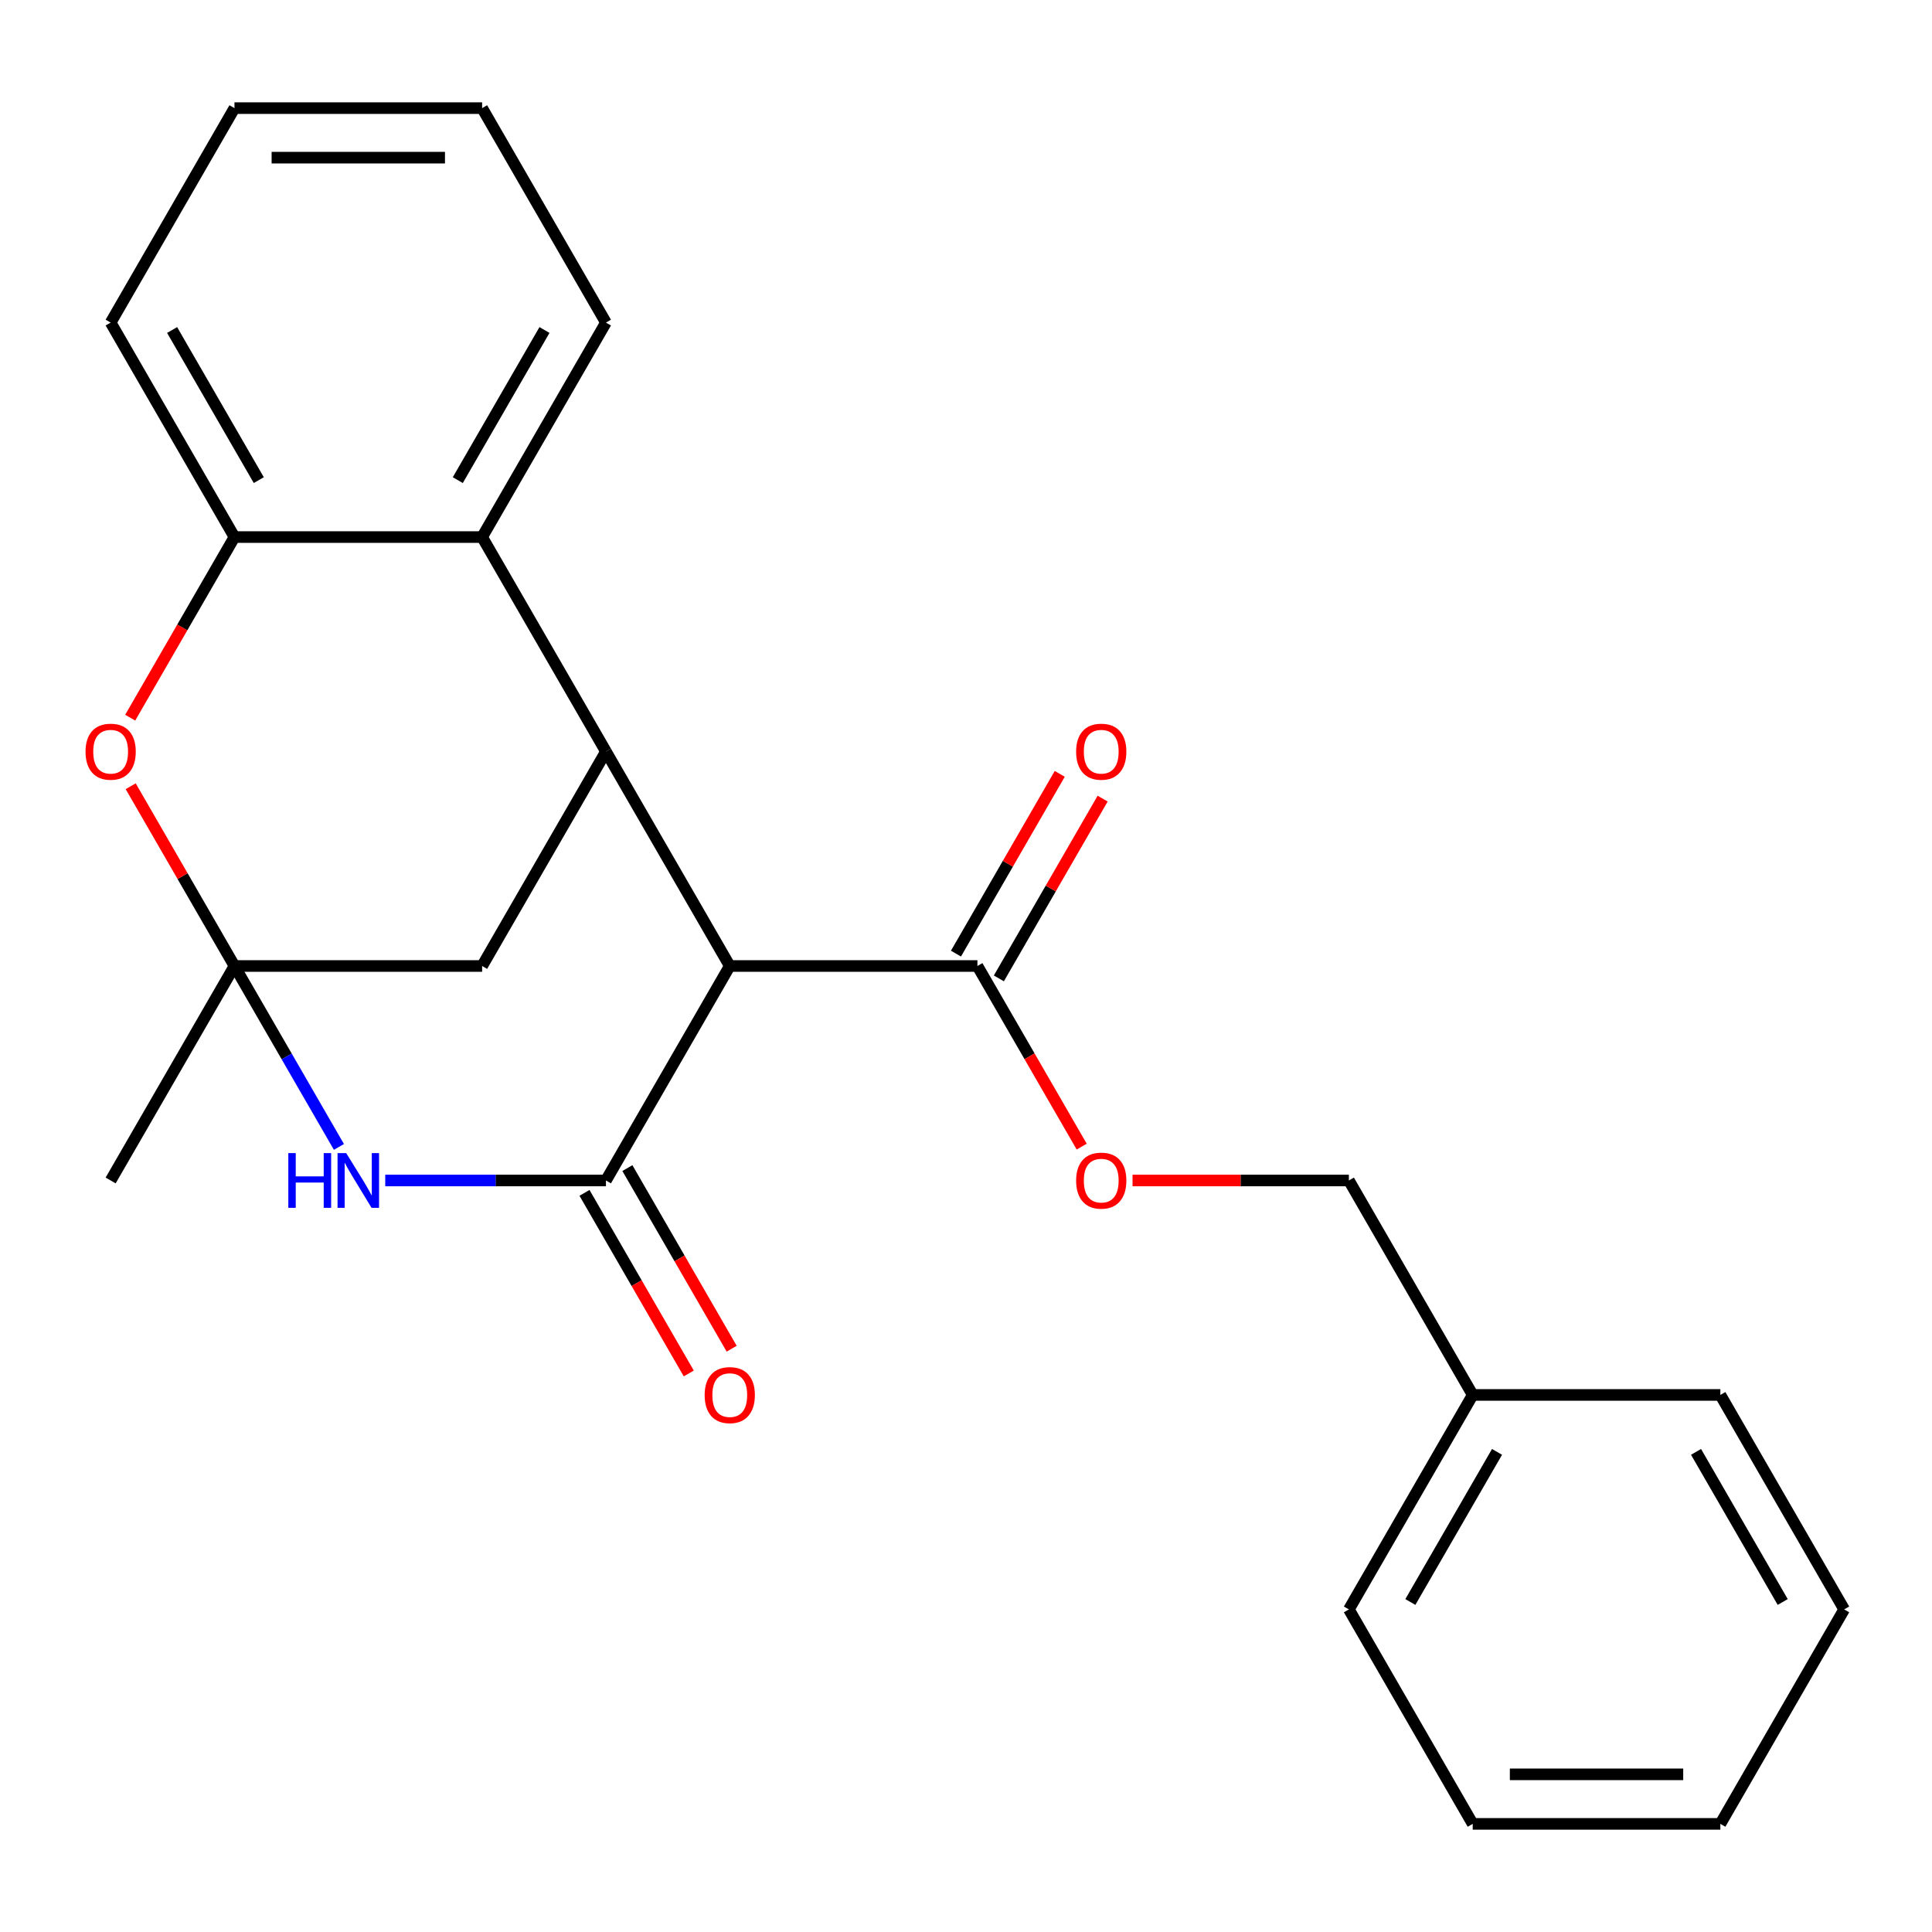 <?xml version='1.0' encoding='iso-8859-1'?>
<svg version='1.1' baseProfile='full'
              xmlns='http://www.w3.org/2000/svg'
                      xmlns:rdkit='http://www.rdkit.org/xml'
                      xmlns:xlink='http://www.w3.org/1999/xlink'
                  xml:space='preserve'
width='1000px' height='1000px' viewBox='0 0 1000 1000'>
<!-- END OF HEADER -->
<rect style='opacity:1.0;fill:#FFFFFF;stroke:none' width='1000' height='1000' x='0' y='0'> </rect>
<path class='bond-0' d='M 313.635,611.009 L 377.726,500' style='fill:none;fill-rule:evenodd;stroke:#000000;stroke-width:6px;stroke-linecap:butt;stroke-linejoin:miter;stroke-opacity:1' />
<path class='bond-2' d='M 313.635,611.009 L 256.516,611.009' style='fill:none;fill-rule:evenodd;stroke:#000000;stroke-width:6px;stroke-linecap:butt;stroke-linejoin:miter;stroke-opacity:1' />
<path class='bond-2' d='M 256.516,611.009 L 199.397,611.009' style='fill:none;fill-rule:evenodd;stroke:#0000FF;stroke-width:6px;stroke-linecap:butt;stroke-linejoin:miter;stroke-opacity:1' />
<path class='bond-9' d='M 302.534,617.418 L 329.521,664.16' style='fill:none;fill-rule:evenodd;stroke:#000000;stroke-width:6px;stroke-linecap:butt;stroke-linejoin:miter;stroke-opacity:1' />
<path class='bond-9' d='M 329.521,664.16 L 356.507,710.902' style='fill:none;fill-rule:evenodd;stroke:#FF0000;stroke-width:6px;stroke-linecap:butt;stroke-linejoin:miter;stroke-opacity:1' />
<path class='bond-9' d='M 324.736,604.6 L 351.722,651.342' style='fill:none;fill-rule:evenodd;stroke:#000000;stroke-width:6px;stroke-linecap:butt;stroke-linejoin:miter;stroke-opacity:1' />
<path class='bond-9' d='M 351.722,651.342 L 378.709,698.084' style='fill:none;fill-rule:evenodd;stroke:#FF0000;stroke-width:6px;stroke-linecap:butt;stroke-linejoin:miter;stroke-opacity:1' />
<path class='bond-3' d='M 377.726,500 L 313.635,388.991' style='fill:none;fill-rule:evenodd;stroke:#000000;stroke-width:6px;stroke-linecap:butt;stroke-linejoin:miter;stroke-opacity:1' />
<path class='bond-6' d='M 377.726,500 L 505.908,500' style='fill:none;fill-rule:evenodd;stroke:#000000;stroke-width:6px;stroke-linecap:butt;stroke-linejoin:miter;stroke-opacity:1' />
<path class='bond-1' d='M 121.362,500 L 148.395,546.822' style='fill:none;fill-rule:evenodd;stroke:#000000;stroke-width:6px;stroke-linecap:butt;stroke-linejoin:miter;stroke-opacity:1' />
<path class='bond-1' d='M 148.395,546.822 L 175.427,593.644' style='fill:none;fill-rule:evenodd;stroke:#0000FF;stroke-width:6px;stroke-linecap:butt;stroke-linejoin:miter;stroke-opacity:1' />
<path class='bond-4' d='M 121.362,500 L 94.502,453.478' style='fill:none;fill-rule:evenodd;stroke:#000000;stroke-width:6px;stroke-linecap:butt;stroke-linejoin:miter;stroke-opacity:1' />
<path class='bond-4' d='M 94.502,453.478 L 67.643,406.956' style='fill:none;fill-rule:evenodd;stroke:#FF0000;stroke-width:6px;stroke-linecap:butt;stroke-linejoin:miter;stroke-opacity:1' />
<path class='bond-8' d='M 121.362,500 L 249.544,500' style='fill:none;fill-rule:evenodd;stroke:#000000;stroke-width:6px;stroke-linecap:butt;stroke-linejoin:miter;stroke-opacity:1' />
<path class='bond-13' d='M 121.362,500 L 57.271,611.009' style='fill:none;fill-rule:evenodd;stroke:#000000;stroke-width:6px;stroke-linecap:butt;stroke-linejoin:miter;stroke-opacity:1' />
<path class='bond-5' d='M 313.635,388.991 L 249.544,277.982' style='fill:none;fill-rule:evenodd;stroke:#000000;stroke-width:6px;stroke-linecap:butt;stroke-linejoin:miter;stroke-opacity:1' />
<path class='bond-24' d='M 313.635,388.991 L 249.544,500' style='fill:none;fill-rule:evenodd;stroke:#000000;stroke-width:6px;stroke-linecap:butt;stroke-linejoin:miter;stroke-opacity:1' />
<path class='bond-7' d='M 67.389,371.466 L 94.375,324.724' style='fill:none;fill-rule:evenodd;stroke:#FF0000;stroke-width:6px;stroke-linecap:butt;stroke-linejoin:miter;stroke-opacity:1' />
<path class='bond-7' d='M 94.375,324.724 L 121.362,277.982' style='fill:none;fill-rule:evenodd;stroke:#000000;stroke-width:6px;stroke-linecap:butt;stroke-linejoin:miter;stroke-opacity:1' />
<path class='bond-15' d='M 249.544,277.982 L 313.635,166.973' style='fill:none;fill-rule:evenodd;stroke:#000000;stroke-width:6px;stroke-linecap:butt;stroke-linejoin:miter;stroke-opacity:1' />
<path class='bond-15' d='M 236.956,248.513 L 281.82,170.806' style='fill:none;fill-rule:evenodd;stroke:#000000;stroke-width:6px;stroke-linecap:butt;stroke-linejoin:miter;stroke-opacity:1' />
<path class='bond-25' d='M 249.544,277.982 L 121.362,277.982' style='fill:none;fill-rule:evenodd;stroke:#000000;stroke-width:6px;stroke-linecap:butt;stroke-linejoin:miter;stroke-opacity:1' />
<path class='bond-10' d='M 505.908,500 L 532.895,546.742' style='fill:none;fill-rule:evenodd;stroke:#000000;stroke-width:6px;stroke-linecap:butt;stroke-linejoin:miter;stroke-opacity:1' />
<path class='bond-10' d='M 532.895,546.742 L 559.881,593.484' style='fill:none;fill-rule:evenodd;stroke:#FF0000;stroke-width:6px;stroke-linecap:butt;stroke-linejoin:miter;stroke-opacity:1' />
<path class='bond-11' d='M 517.009,506.409 L 543.869,459.887' style='fill:none;fill-rule:evenodd;stroke:#000000;stroke-width:6px;stroke-linecap:butt;stroke-linejoin:miter;stroke-opacity:1' />
<path class='bond-11' d='M 543.869,459.887 L 570.728,413.365' style='fill:none;fill-rule:evenodd;stroke:#FF0000;stroke-width:6px;stroke-linecap:butt;stroke-linejoin:miter;stroke-opacity:1' />
<path class='bond-11' d='M 494.807,493.591 L 521.667,447.069' style='fill:none;fill-rule:evenodd;stroke:#000000;stroke-width:6px;stroke-linecap:butt;stroke-linejoin:miter;stroke-opacity:1' />
<path class='bond-11' d='M 521.667,447.069 L 548.526,400.546' style='fill:none;fill-rule:evenodd;stroke:#FF0000;stroke-width:6px;stroke-linecap:butt;stroke-linejoin:miter;stroke-opacity:1' />
<path class='bond-16' d='M 121.362,277.982 L 57.271,166.973' style='fill:none;fill-rule:evenodd;stroke:#000000;stroke-width:6px;stroke-linecap:butt;stroke-linejoin:miter;stroke-opacity:1' />
<path class='bond-16' d='M 133.95,248.513 L 89.086,170.806' style='fill:none;fill-rule:evenodd;stroke:#000000;stroke-width:6px;stroke-linecap:butt;stroke-linejoin:miter;stroke-opacity:1' />
<path class='bond-12' d='M 586.204,611.009 L 642.192,611.009' style='fill:none;fill-rule:evenodd;stroke:#FF0000;stroke-width:6px;stroke-linecap:butt;stroke-linejoin:miter;stroke-opacity:1' />
<path class='bond-12' d='M 642.192,611.009 L 698.181,611.009' style='fill:none;fill-rule:evenodd;stroke:#000000;stroke-width:6px;stroke-linecap:butt;stroke-linejoin:miter;stroke-opacity:1' />
<path class='bond-14' d='M 698.181,611.009 L 762.272,722.018' style='fill:none;fill-rule:evenodd;stroke:#000000;stroke-width:6px;stroke-linecap:butt;stroke-linejoin:miter;stroke-opacity:1' />
<path class='bond-17' d='M 762.272,722.018 L 698.181,833.027' style='fill:none;fill-rule:evenodd;stroke:#000000;stroke-width:6px;stroke-linecap:butt;stroke-linejoin:miter;stroke-opacity:1' />
<path class='bond-17' d='M 774.86,751.487 L 729.997,829.194' style='fill:none;fill-rule:evenodd;stroke:#000000;stroke-width:6px;stroke-linecap:butt;stroke-linejoin:miter;stroke-opacity:1' />
<path class='bond-18' d='M 762.272,722.018 L 890.454,722.018' style='fill:none;fill-rule:evenodd;stroke:#000000;stroke-width:6px;stroke-linecap:butt;stroke-linejoin:miter;stroke-opacity:1' />
<path class='bond-19' d='M 313.635,166.973 L 249.544,55.964' style='fill:none;fill-rule:evenodd;stroke:#000000;stroke-width:6px;stroke-linecap:butt;stroke-linejoin:miter;stroke-opacity:1' />
<path class='bond-20' d='M 57.271,166.973 L 121.362,55.964' style='fill:none;fill-rule:evenodd;stroke:#000000;stroke-width:6px;stroke-linecap:butt;stroke-linejoin:miter;stroke-opacity:1' />
<path class='bond-22' d='M 698.181,833.027 L 762.272,944.036' style='fill:none;fill-rule:evenodd;stroke:#000000;stroke-width:6px;stroke-linecap:butt;stroke-linejoin:miter;stroke-opacity:1' />
<path class='bond-21' d='M 890.454,722.018 L 954.545,833.027' style='fill:none;fill-rule:evenodd;stroke:#000000;stroke-width:6px;stroke-linecap:butt;stroke-linejoin:miter;stroke-opacity:1' />
<path class='bond-21' d='M 877.866,751.487 L 922.73,829.194' style='fill:none;fill-rule:evenodd;stroke:#000000;stroke-width:6px;stroke-linecap:butt;stroke-linejoin:miter;stroke-opacity:1' />
<path class='bond-26' d='M 249.544,55.964 L 121.362,55.964' style='fill:none;fill-rule:evenodd;stroke:#000000;stroke-width:6px;stroke-linecap:butt;stroke-linejoin:miter;stroke-opacity:1' />
<path class='bond-26' d='M 230.317,81.601 L 140.589,81.601' style='fill:none;fill-rule:evenodd;stroke:#000000;stroke-width:6px;stroke-linecap:butt;stroke-linejoin:miter;stroke-opacity:1' />
<path class='bond-23' d='M 954.545,833.027 L 890.454,944.036' style='fill:none;fill-rule:evenodd;stroke:#000000;stroke-width:6px;stroke-linecap:butt;stroke-linejoin:miter;stroke-opacity:1' />
<path class='bond-27' d='M 762.272,944.036 L 890.454,944.036' style='fill:none;fill-rule:evenodd;stroke:#000000;stroke-width:6px;stroke-linecap:butt;stroke-linejoin:miter;stroke-opacity:1' />
<path class='bond-27' d='M 781.5,918.399 L 871.227,918.399' style='fill:none;fill-rule:evenodd;stroke:#000000;stroke-width:6px;stroke-linecap:butt;stroke-linejoin:miter;stroke-opacity:1' />
<path  class='atom-3' d='M 149.233 596.849
L 153.073 596.849
L 153.073 608.889
L 167.553 608.889
L 167.553 596.849
L 171.393 596.849
L 171.393 625.169
L 167.553 625.169
L 167.553 612.089
L 153.073 612.089
L 153.073 625.169
L 149.233 625.169
L 149.233 596.849
' fill='#0000FF'/>
<path  class='atom-3' d='M 179.193 596.849
L 188.473 611.849
Q 189.393 613.329, 190.873 616.009
Q 192.353 618.689, 192.433 618.849
L 192.433 596.849
L 196.193 596.849
L 196.193 625.169
L 192.313 625.169
L 182.353 608.769
Q 181.193 606.849, 179.953 604.649
Q 178.753 602.449, 178.393 601.769
L 178.393 625.169
L 174.713 625.169
L 174.713 596.849
L 179.193 596.849
' fill='#0000FF'/>
<path  class='atom-5' d='M 44.271 389.071
Q 44.271 382.271, 47.631 378.471
Q 50.991 374.671, 57.271 374.671
Q 63.551 374.671, 66.911 378.471
Q 70.271 382.271, 70.271 389.071
Q 70.271 395.951, 66.871 399.871
Q 63.471 403.751, 57.271 403.751
Q 51.031 403.751, 47.631 399.871
Q 44.271 395.991, 44.271 389.071
M 57.271 400.551
Q 61.591 400.551, 63.911 397.671
Q 66.271 394.751, 66.271 389.071
Q 66.271 383.511, 63.911 380.711
Q 61.591 377.871, 57.271 377.871
Q 52.951 377.871, 50.591 380.671
Q 48.271 383.471, 48.271 389.071
Q 48.271 394.791, 50.591 397.671
Q 52.951 400.551, 57.271 400.551
' fill='#FF0000'/>
<path  class='atom-10' d='M 364.726 722.098
Q 364.726 715.298, 368.086 711.498
Q 371.446 707.698, 377.726 707.698
Q 384.006 707.698, 387.366 711.498
Q 390.726 715.298, 390.726 722.098
Q 390.726 728.978, 387.326 732.898
Q 383.926 736.778, 377.726 736.778
Q 371.486 736.778, 368.086 732.898
Q 364.726 729.018, 364.726 722.098
M 377.726 733.578
Q 382.046 733.578, 384.366 730.698
Q 386.726 727.778, 386.726 722.098
Q 386.726 716.538, 384.366 713.738
Q 382.046 710.898, 377.726 710.898
Q 373.406 710.898, 371.046 713.698
Q 368.726 716.498, 368.726 722.098
Q 368.726 727.818, 371.046 730.698
Q 373.406 733.578, 377.726 733.578
' fill='#FF0000'/>
<path  class='atom-11' d='M 556.999 611.089
Q 556.999 604.289, 560.359 600.489
Q 563.719 596.689, 569.999 596.689
Q 576.279 596.689, 579.639 600.489
Q 582.999 604.289, 582.999 611.089
Q 582.999 617.969, 579.599 621.889
Q 576.199 625.769, 569.999 625.769
Q 563.759 625.769, 560.359 621.889
Q 556.999 618.009, 556.999 611.089
M 569.999 622.569
Q 574.319 622.569, 576.639 619.689
Q 578.999 616.769, 578.999 611.089
Q 578.999 605.529, 576.639 602.729
Q 574.319 599.889, 569.999 599.889
Q 565.679 599.889, 563.319 602.689
Q 560.999 605.489, 560.999 611.089
Q 560.999 616.809, 563.319 619.689
Q 565.679 622.569, 569.999 622.569
' fill='#FF0000'/>
<path  class='atom-12' d='M 556.999 389.071
Q 556.999 382.271, 560.359 378.471
Q 563.719 374.671, 569.999 374.671
Q 576.279 374.671, 579.639 378.471
Q 582.999 382.271, 582.999 389.071
Q 582.999 395.951, 579.599 399.871
Q 576.199 403.751, 569.999 403.751
Q 563.759 403.751, 560.359 399.871
Q 556.999 395.991, 556.999 389.071
M 569.999 400.551
Q 574.319 400.551, 576.639 397.671
Q 578.999 394.751, 578.999 389.071
Q 578.999 383.511, 576.639 380.711
Q 574.319 377.871, 569.999 377.871
Q 565.679 377.871, 563.319 380.671
Q 560.999 383.471, 560.999 389.071
Q 560.999 394.791, 563.319 397.671
Q 565.679 400.551, 569.999 400.551
' fill='#FF0000'/>
</svg>
